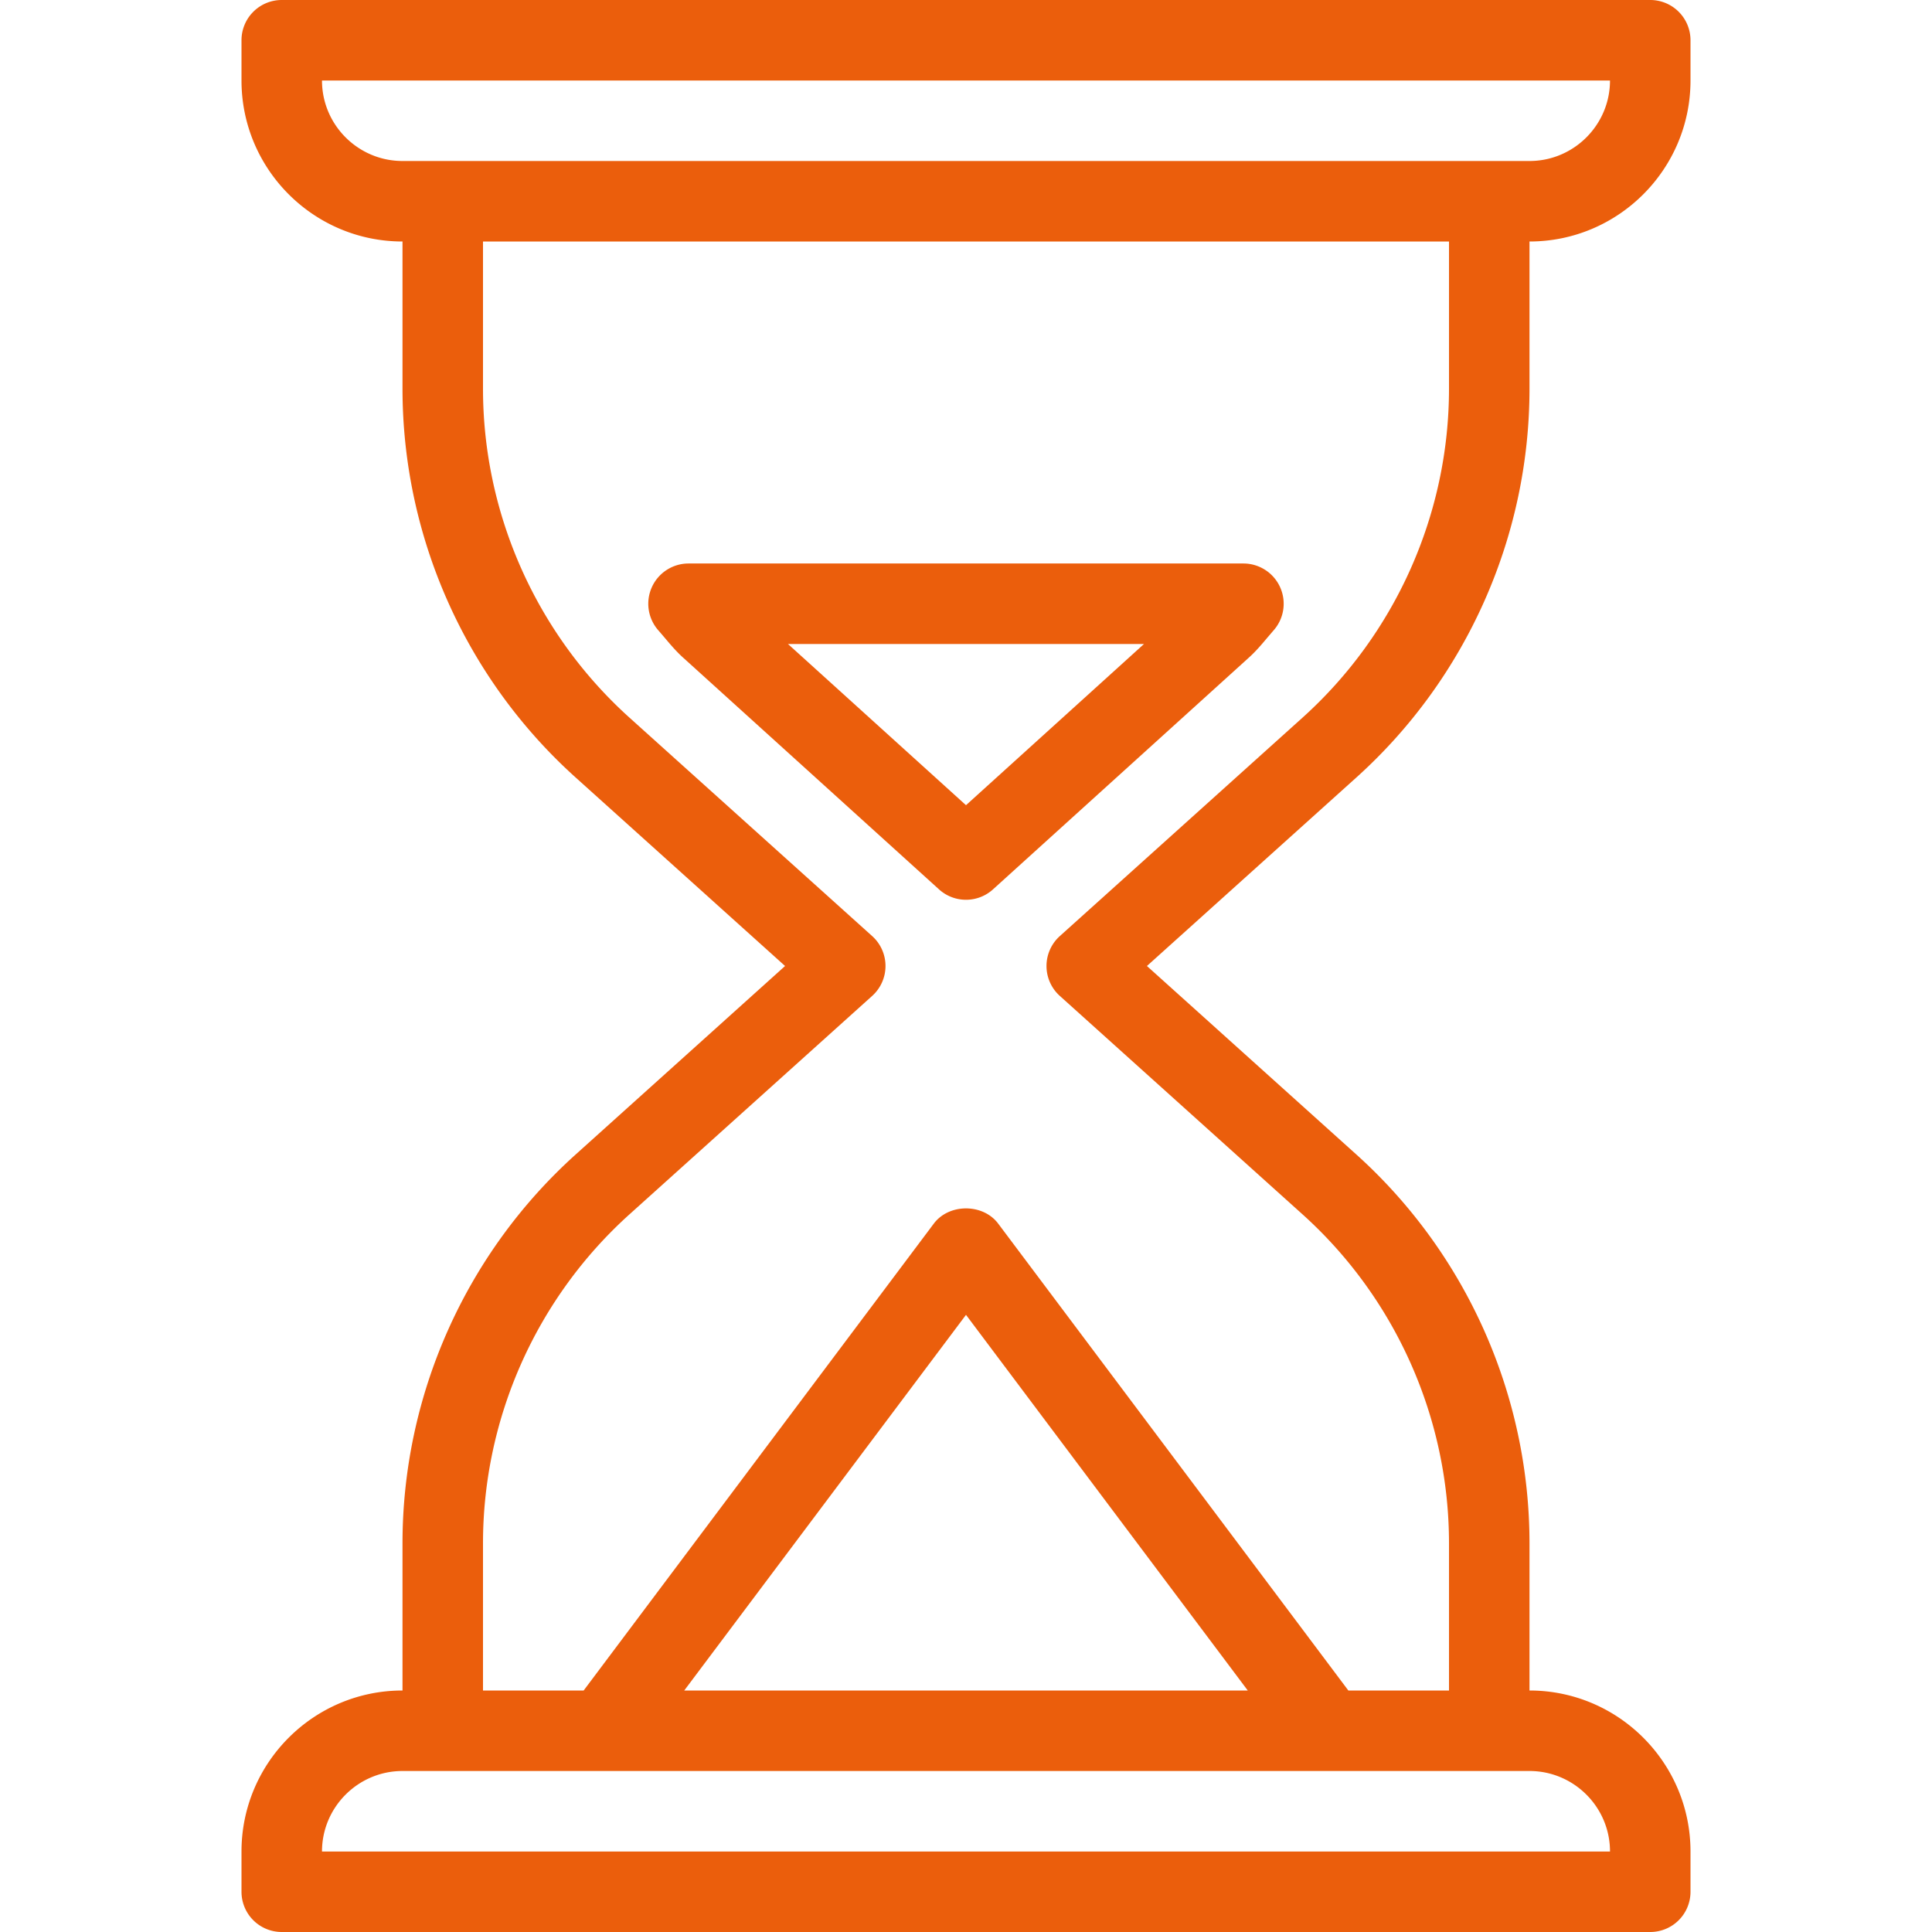 <svg xmlns="http://www.w3.org/2000/svg" xmlns:xlink="http://www.w3.org/1999/xlink" width="512" height="512" x="0" y="0" viewBox="0 0 512 512" style="enable-background:new 0 0 512 512" xml:space="preserve" class=""><g><path d="M405.333 102.99V64C428.865 64 448 44.865 448 21.333V10.667A10.66 10.66 0 0 0 437.333 0H74.667A10.66 10.66 0 0 0 64 10.667v10.667C64 44.865 83.135 64 106.667 64v38.99c0 39.25 16.729 76.823 45.906 103.073L208.052 256l-55.479 49.938c-29.177 26.25-45.906 63.823-45.906 103.073V448C83.135 448 64 467.135 64 490.667v10.667A10.66 10.66 0 0 0 74.667 512h362.667a10.66 10.66 0 0 0 10.667-10.667v-10.667C448 467.135 428.865 448 405.333 448v-38.99c0-39.25-16.729-76.823-45.906-103.073L303.948 256l55.479-49.938c29.177-26.249 45.906-63.822 45.906-103.072zm-320-81.657h341.333c0 11.76-9.573 21.333-21.333 21.333H106.667c-11.761.001-21.334-9.572-21.334-21.333zm341.334 469.334H85.333c0-11.76 9.573-21.333 21.333-21.333h298.667c11.761-.001 21.334 9.572 21.334 21.333zM181.329 448 256 348.448 330.671 448H181.329zm163.827-257.792-64.292 57.865c-2.25 2.021-3.531 4.906-3.531 7.927s1.281 5.906 3.531 7.927l64.292 57.865C369.844 344.01 384 375.802 384 409.01V448h-26.672l-92.797-123.729c-4.021-5.375-13.042-5.375-17.063 0L154.672 448H128v-38.99c0-33.208 14.156-65 38.844-87.219l64.292-57.865c2.25-2.021 3.531-4.906 3.531-7.927s-1.281-5.906-3.531-7.927l-64.292-57.865C142.156 167.99 128 136.198 128 102.99V64h256v38.99c0 33.208-14.156 65-38.844 87.218z" fill="#eb5e0c" opacity="1" data-original="#000000" class=""></path><path d="M329.521 149.333H182.469c-4.219 0-8.042 2.49-9.75 6.344a10.655 10.655 0 0 0 1.854 11.49l1.667 1.948c1.531 1.823 3.083 3.635 4.854 5.219l67.75 61.354c2.031 1.844 4.594 2.76 7.156 2.76s5.125-.917 7.156-2.76l67.729-61.344c1.792-1.604 3.344-3.406 4.865-5.229l1.667-1.948a10.654 10.654 0 0 0 1.854-11.49 10.668 10.668 0 0 0-9.75-6.344zM256 213.385l-47.177-42.719h94.344L256 213.385z" fill="#eb5e0c" opacity="1" data-original="#000000" class=""></path></g></svg>